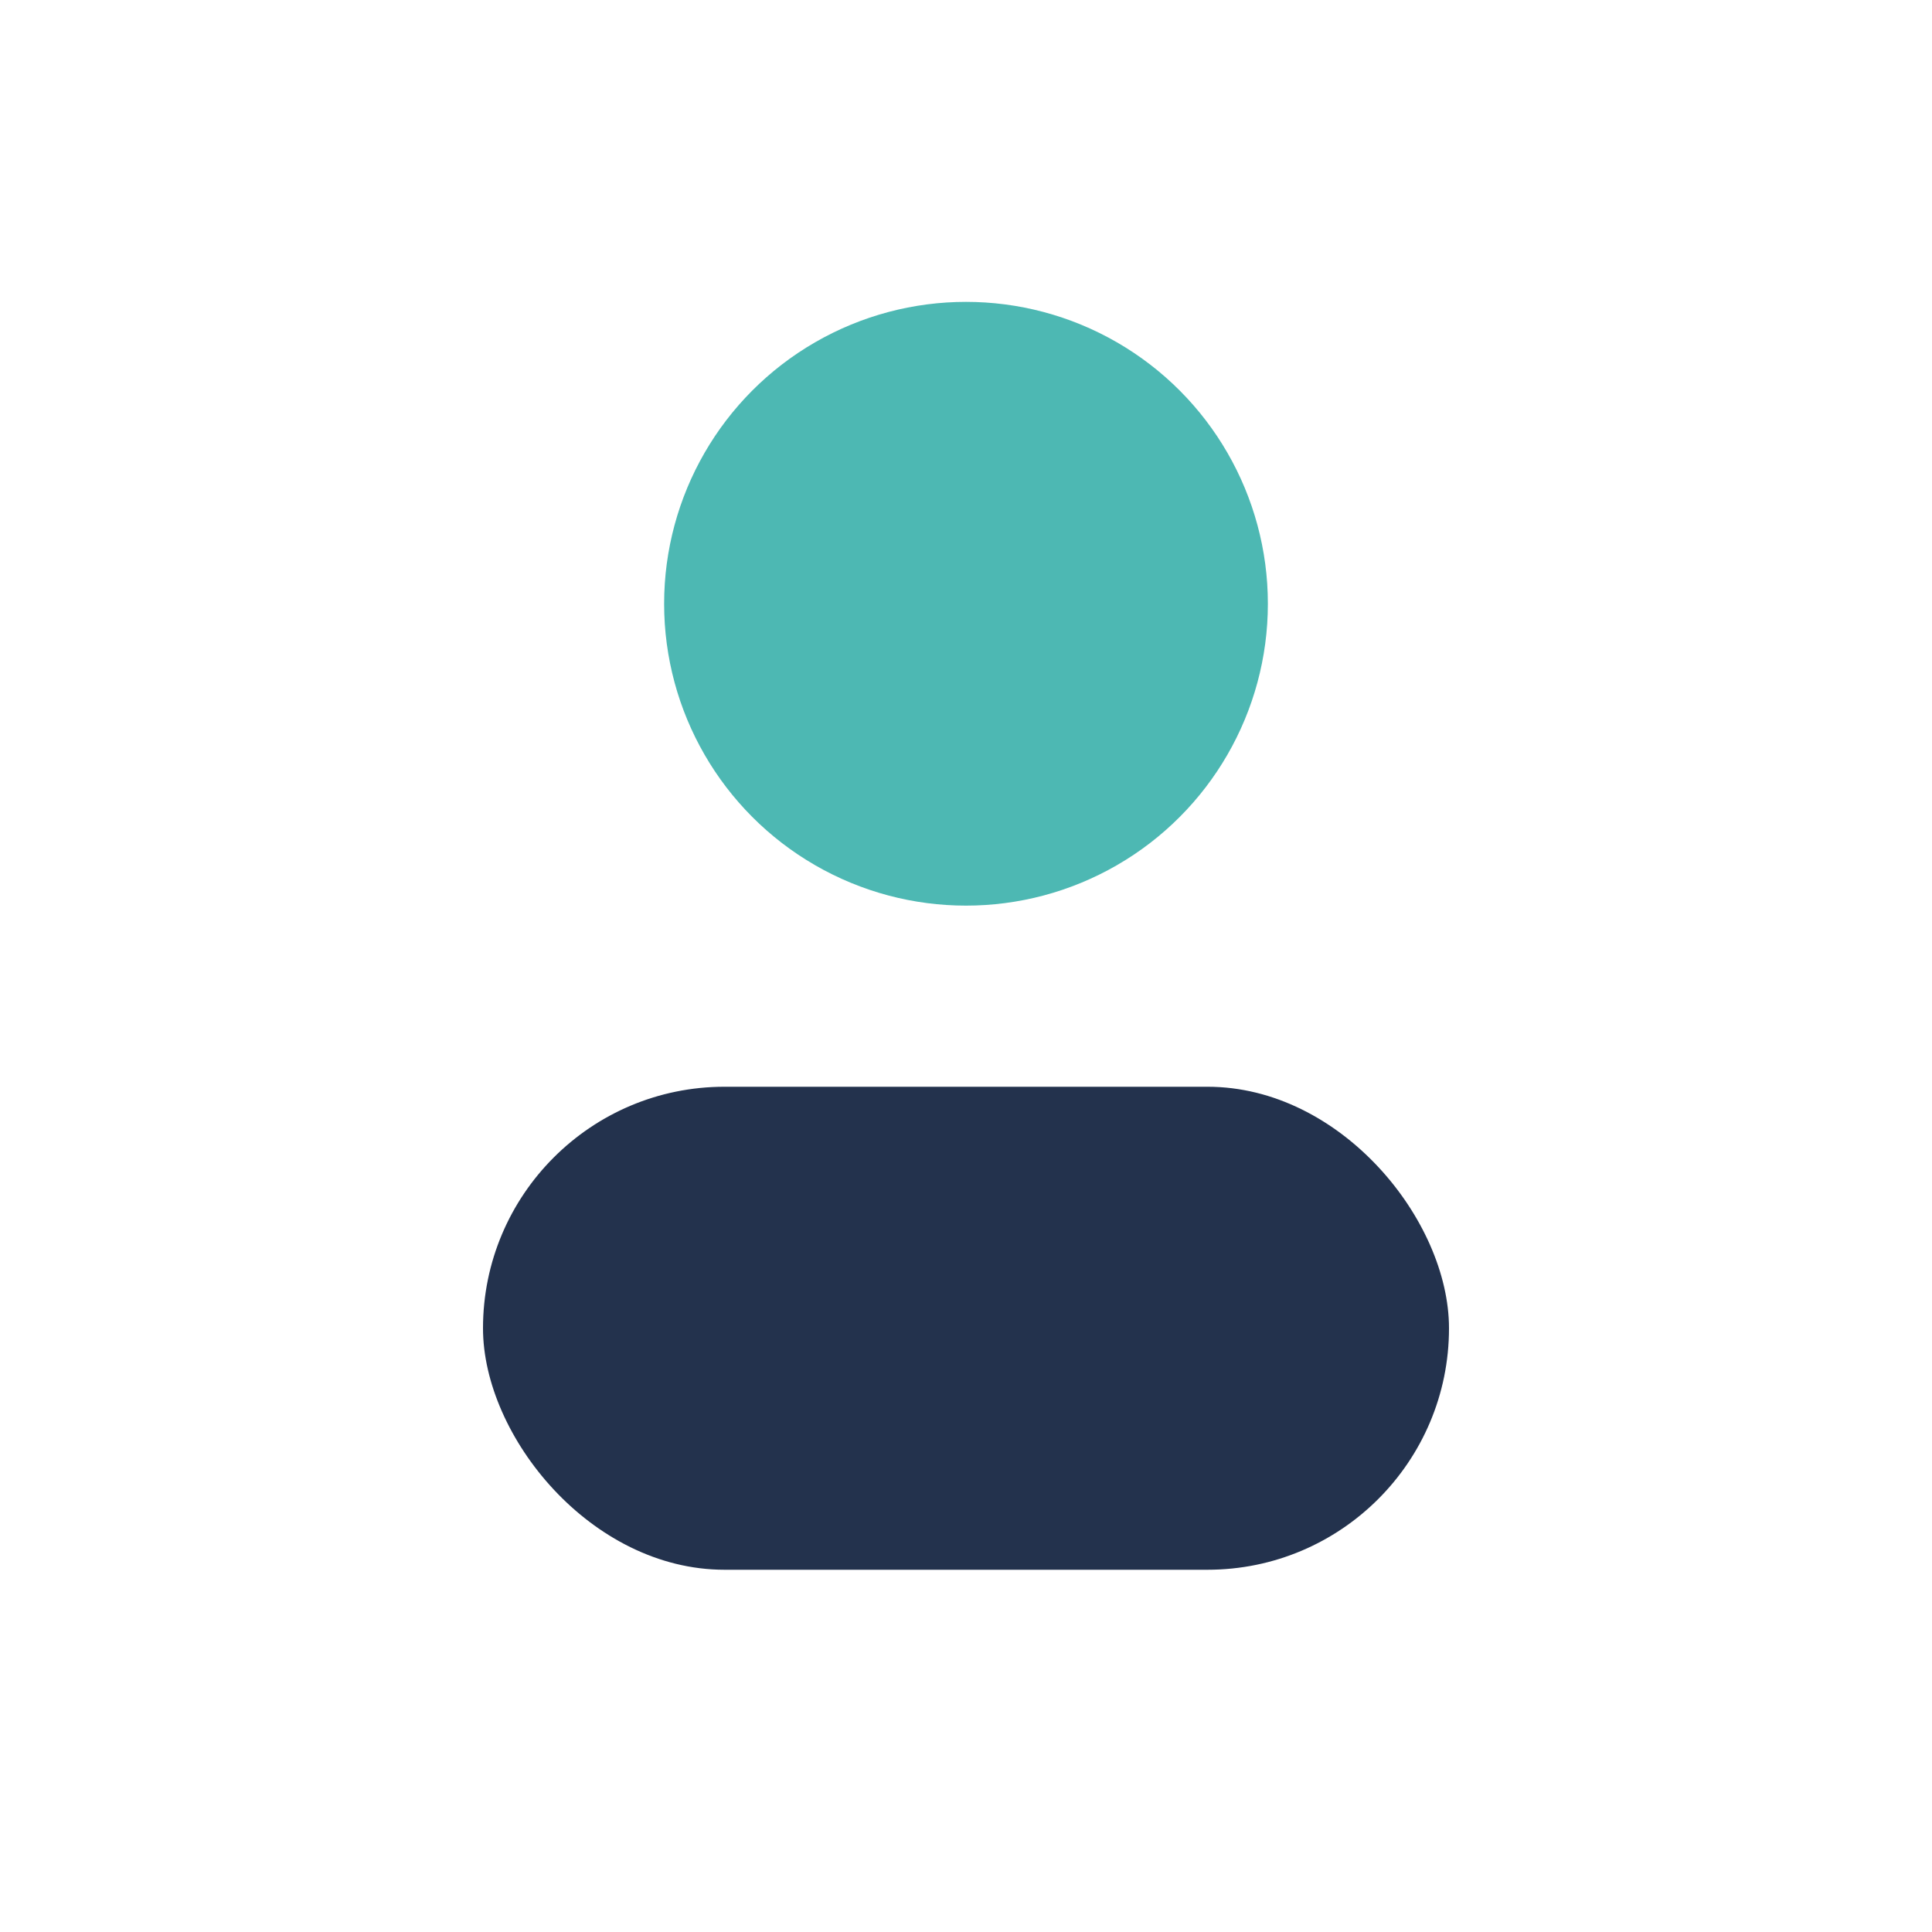 <?xml version="1.0" encoding="UTF-8"?>
<svg xmlns="http://www.w3.org/2000/svg" width="32" height="32" viewBox="0 0 32 32"><circle cx="16" cy="10" r="5" fill="#4DB8B3"/><rect x="8" y="18" width="16" height="8" rx="4" fill="#23324D"/></svg>